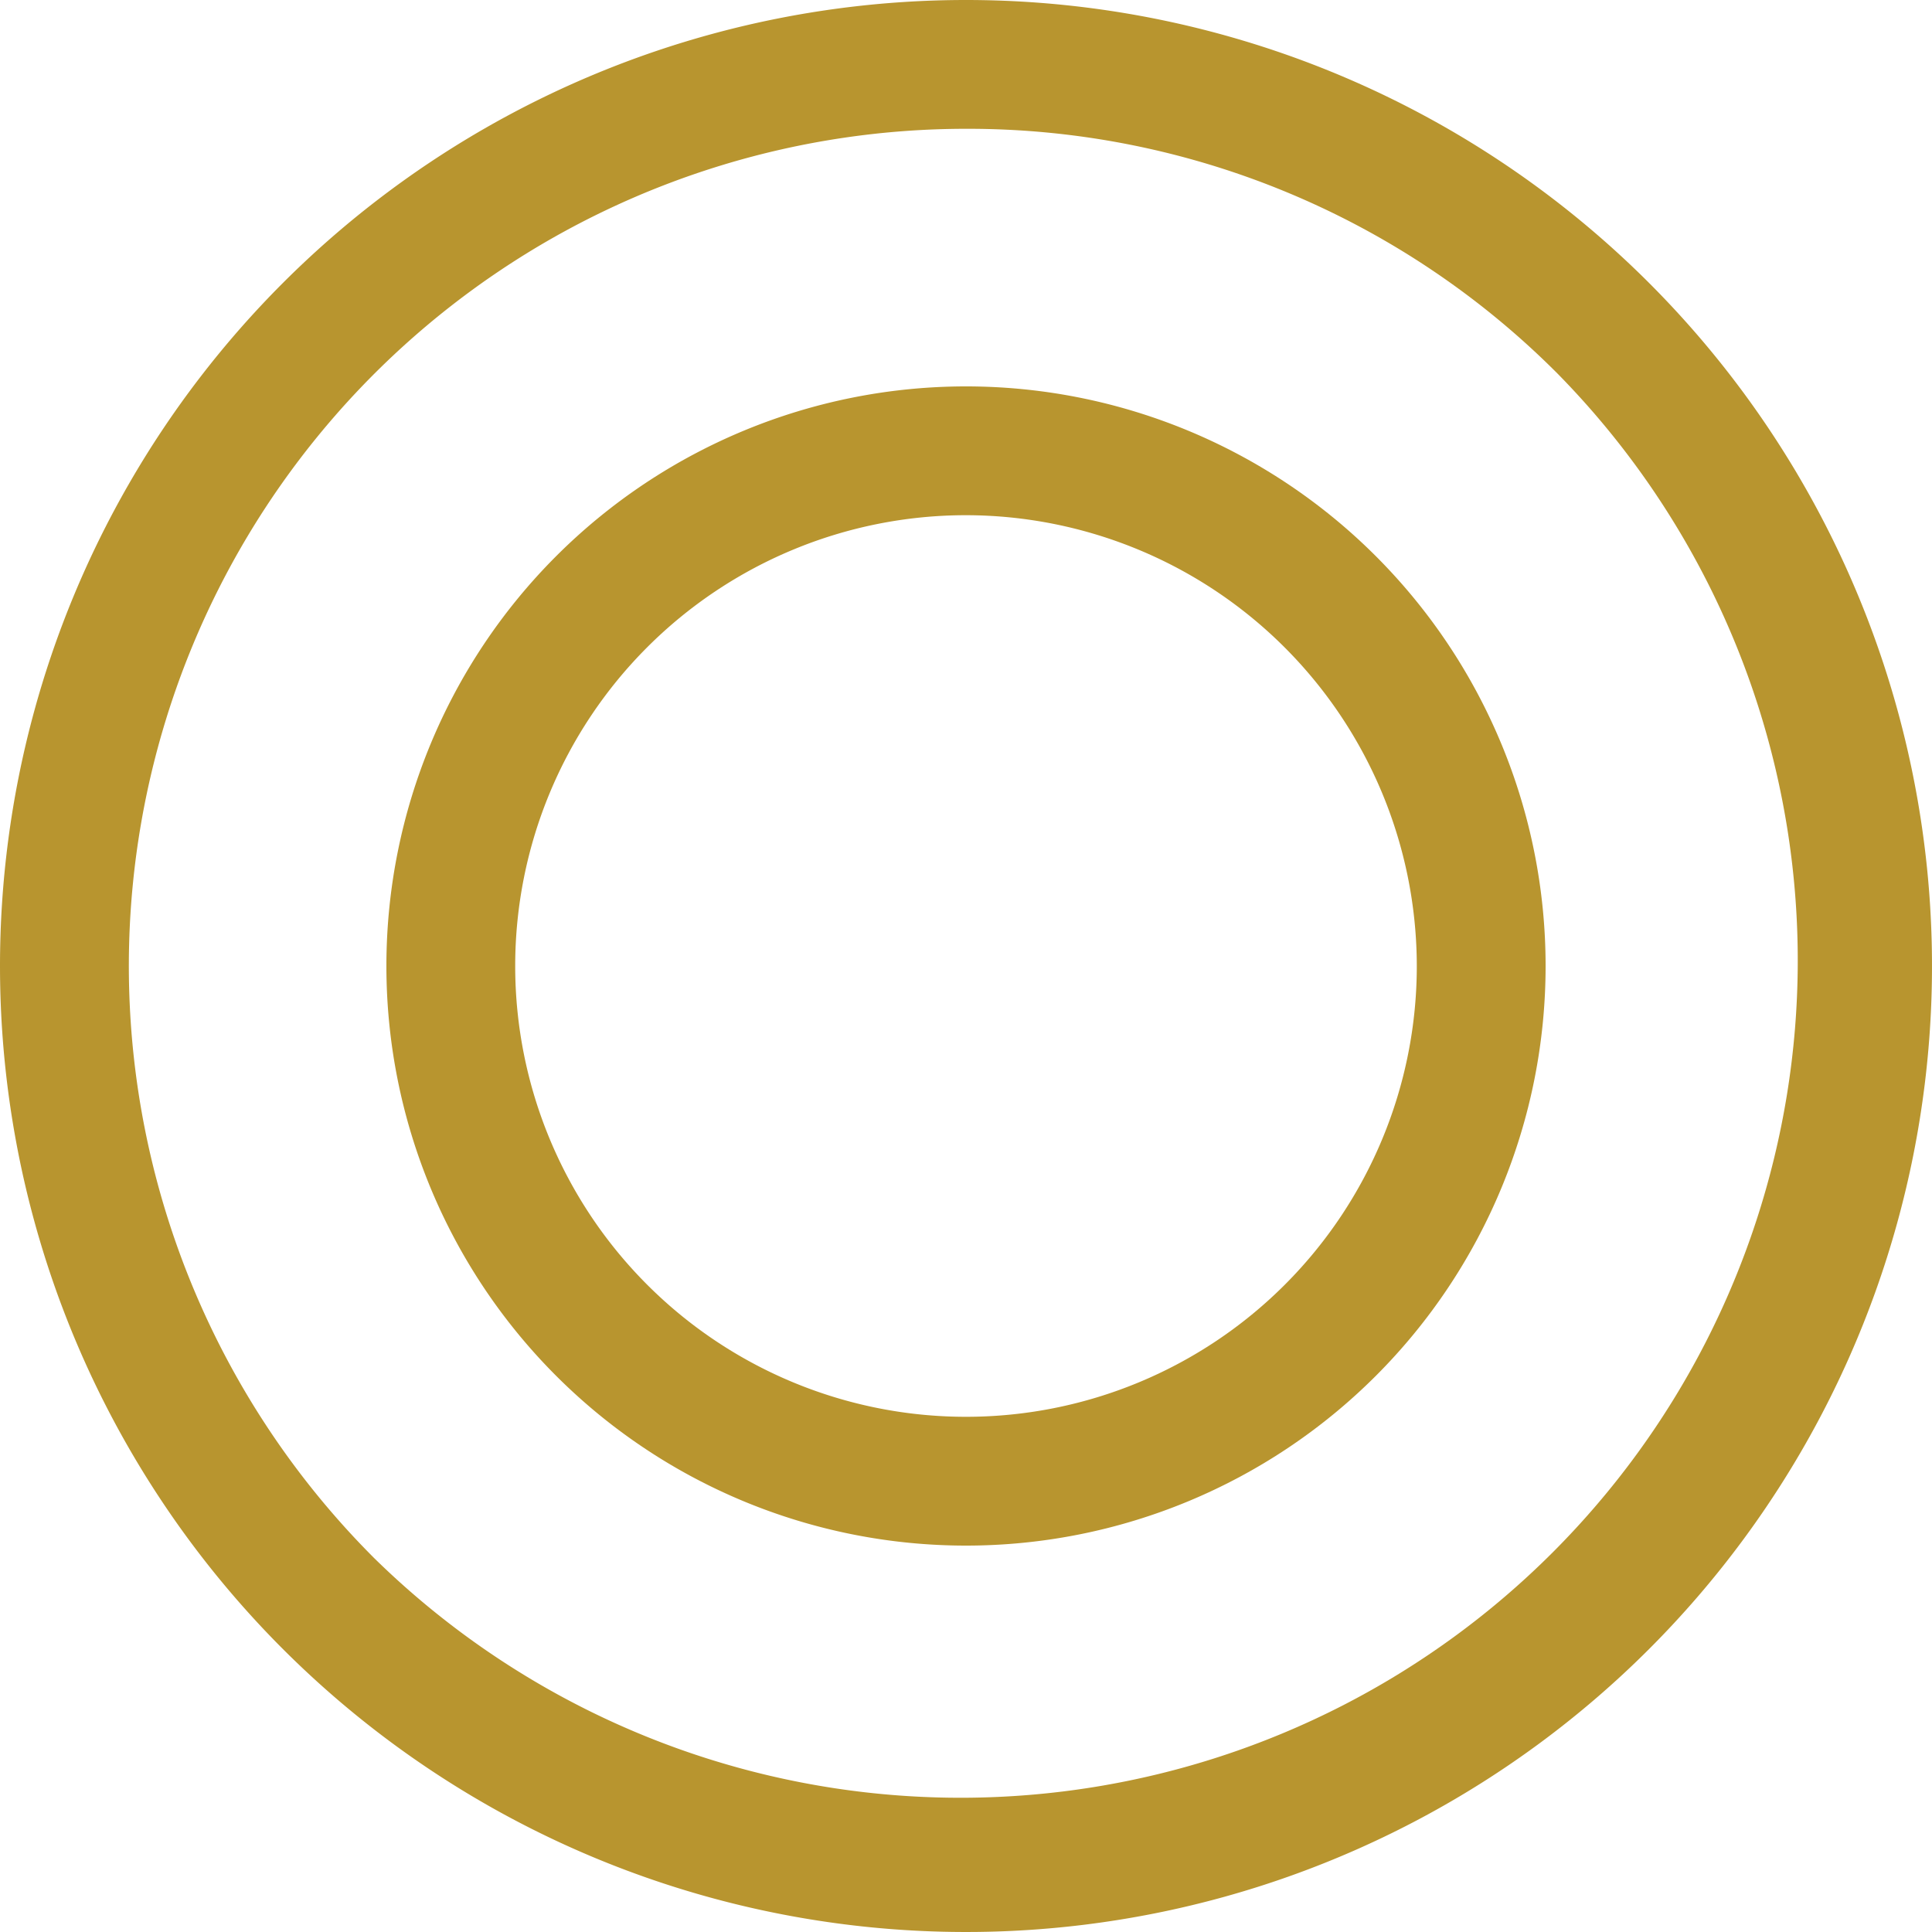 <svg xmlns="http://www.w3.org/2000/svg" width="30" height="30" viewBox="0 0 30 30">
  <g id="icon_double-circle" transform="translate(-40 -1983)">
    <path id="楕円形_2" data-name="楕円形 2" d="M15,2A13,13,0,0,0,5.808,24.192,13,13,0,0,0,24.192,5.808,12.915,12.915,0,0,0,15,2m0-2A15,15,0,1,1,0,15,15,15,0,0,1,15,0Z" transform="translate(40 1983)" fill="#b8952f"/>
    <path id="楕円形_3" data-name="楕円形 3" d="M9,2a7,7,0,1,0,7,7A7.008,7.008,0,0,0,9,2M9,0A9,9,0,1,1,0,9,9,9,0,0,1,9,0Z" transform="translate(46 1989)" fill="#b8952f"/>
  </g>
</svg>
